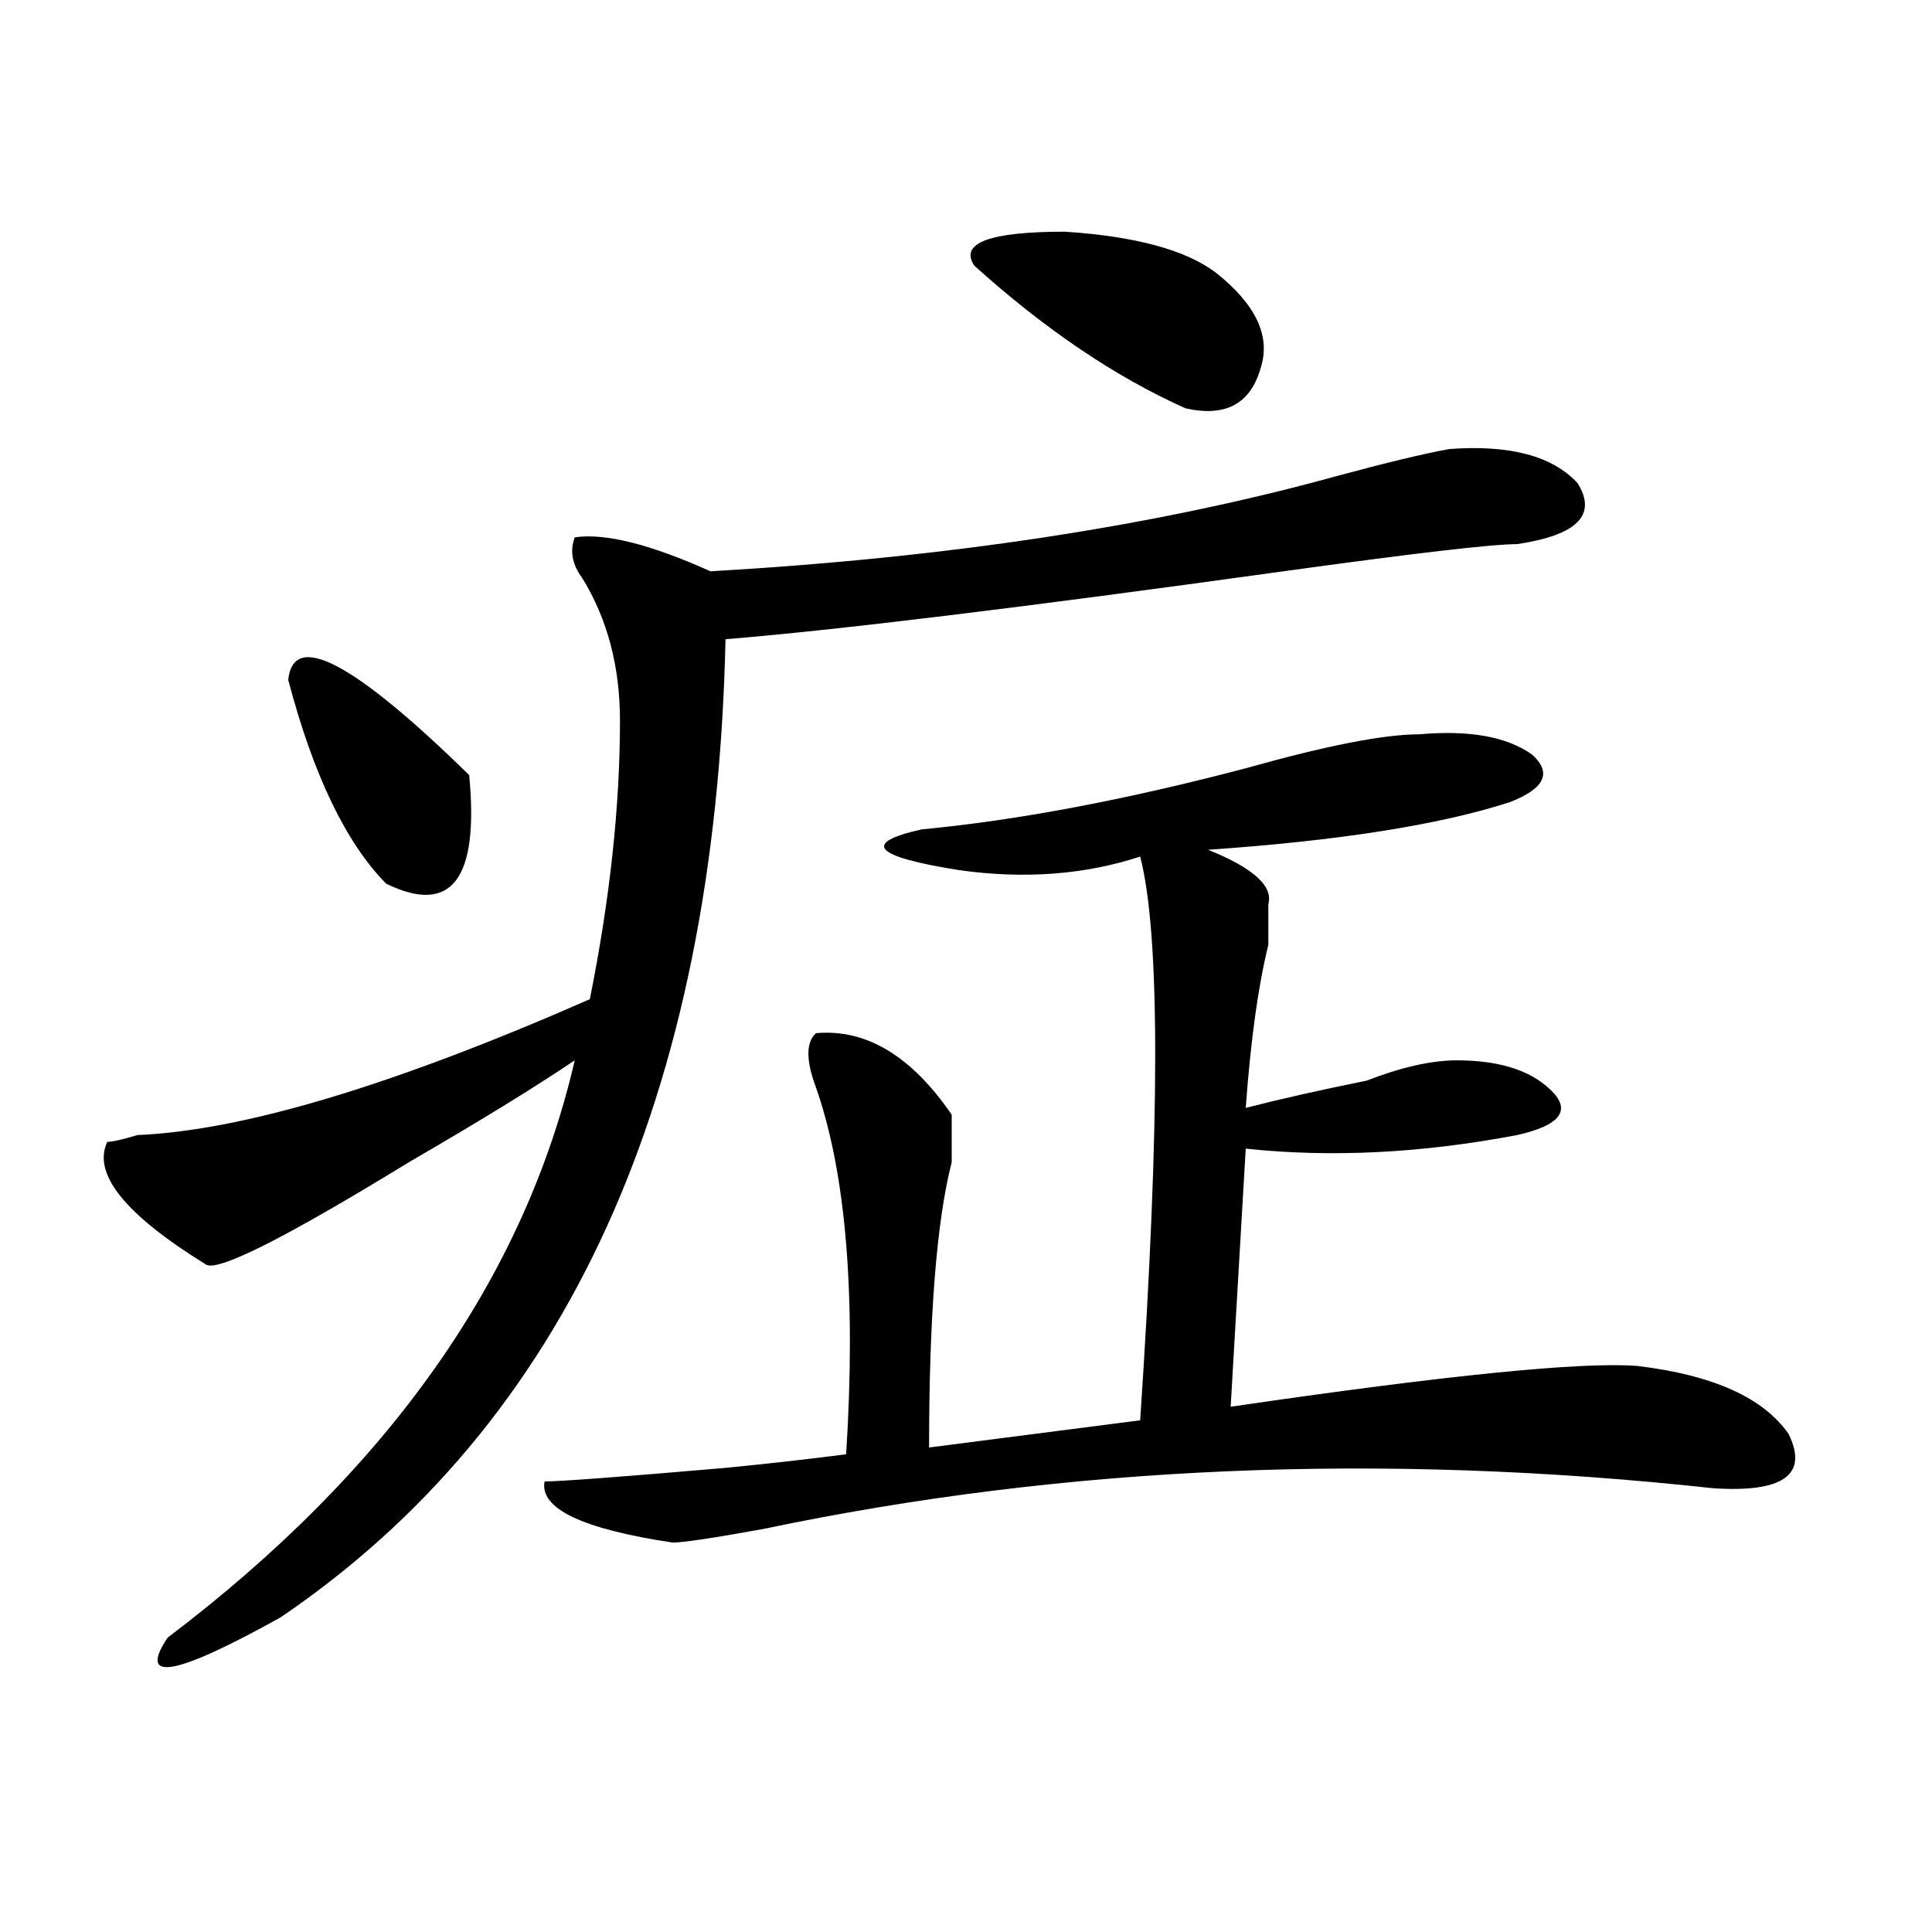 <?xml version="1.0" encoding="utf-8"?>
<!-- Generator: Adobe Illustrator 16.0.0, SVG Export Plug-In . SVG Version: 6.00 Build 0)  -->
<!DOCTYPE svg PUBLIC "-//W3C//DTD SVG 1.1//EN" "http://www.w3.org/Graphics/SVG/1.1/DTD/svg11.dtd">
<svg version="1.1" id="图层_1" xmlns="http://www.w3.org/2000/svg" xmlns:xlink="http://www.w3.org/1999/xlink" x="0px" y="0px"
	 width="1000px" height="1000px" viewBox="0 0 1000 1000" enable-background="new 0 0 1000 1000" xml:space="preserve">
<path d="M750.152,232.422c31.219-2.307,53.292,3.516,66.34,17.578c10.366,16.425,0,26.972-31.219,31.641
	c-13.048,0-53.353,4.725-120.973,14.063c-135.302,18.787-231.579,30.487-288.773,35.156
	c-5.243,236.756-81.949,405.506-230.238,506.25c-54.633,30.432-74.145,33.947-58.535,10.547
	c114.448-86.682,184.69-186.328,210.727-298.828c-20.853,14.063-49.45,31.641-85.852,52.734
	c-65.06,39.881-100.181,57.459-105.363,52.734c-41.646-25.763-58.535-46.856-50.73-63.281c2.562,0,7.805-1.153,15.609-3.516
	c54.633-2.307,132.68-25.763,234.141-70.313c10.366-51.525,15.609-99.591,15.609-144.141c0-28.125-6.524-52.734-19.512-73.828
	c-5.243-7.031-6.524-14.063-3.902-21.094c15.609-2.307,39.023,3.516,70.242,17.578c122.253-7.031,230.238-23.4,323.895-49.219
	C717.593,239.453,737.104,234.784,750.152,232.422z M149.191,351.953c2.562-25.763,33.78-9.338,93.656,49.219
	c5.183,53.943-9.146,72.675-42.926,56.25C179.069,436.328,162.179,401.172,149.191,351.953z M734.543,380.078
	c25.976-2.307,45.487,1.209,58.535,10.547c10.366,9.394,6.464,17.578-11.707,24.609c-36.462,11.756-88.474,19.94-156.094,24.609
	c23.414,9.394,33.78,18.787,31.219,28.125c0,4.725,0,11.756,0,21.094c-5.243,21.094-9.146,49.219-11.707,84.375
	c18.171-4.669,39.023-9.338,62.438-14.063c18.171-7.031,33.78-10.547,46.828-10.547c23.414,0,40.304,5.878,50.73,17.578
	c7.805,9.394,1.28,16.425-19.512,21.094c-49.45,9.394-96.278,11.756-140.484,7.031l-7.805,133.594
	c111.827-16.369,182.069-23.4,210.727-21.094c39.023,4.725,64.999,16.425,78.047,35.156c10.366,21.094-2.622,30.487-39.023,28.125
	c-171.703-18.731-335.602-11.7-491.695,21.094c-26.036,4.725-41.646,7.031-46.828,7.031c-46.828-7.031-68.962-17.578-66.34-31.641
	c7.805,0,39.023-2.307,93.656-7.031c23.414-2.307,44.206-4.669,62.438-7.031c5.183-82.013,0-145.294-15.609-189.844
	c-5.243-14.063-5.243-23.4,0-28.125c25.976-2.307,49.39,11.756,70.242,42.188c0,7.031,0,15.271,0,24.609
	c-7.805,30.487-11.707,79.706-11.707,147.656l109.266-14.063c10.366-154.688,10.366-251.916,0-291.797
	c-28.657,9.394-59.876,11.756-93.656,7.031c-44.267-7.031-50.73-14.063-19.512-21.094c49.39-4.669,105.363-15.216,167.801-31.641
	C686.374,385.956,716.312,380.078,734.543,380.078z M629.18,141.016c20.792,16.425,28.597,32.85,23.414,49.219
	c-5.243,18.787-18.231,25.818-39.023,21.094c-36.462-16.369-72.864-40.979-109.266-73.828c-7.805-11.7,7.805-17.578,46.828-17.578
	C587.534,122.284,613.57,129.315,629.18,141.016z"/>
</svg>
